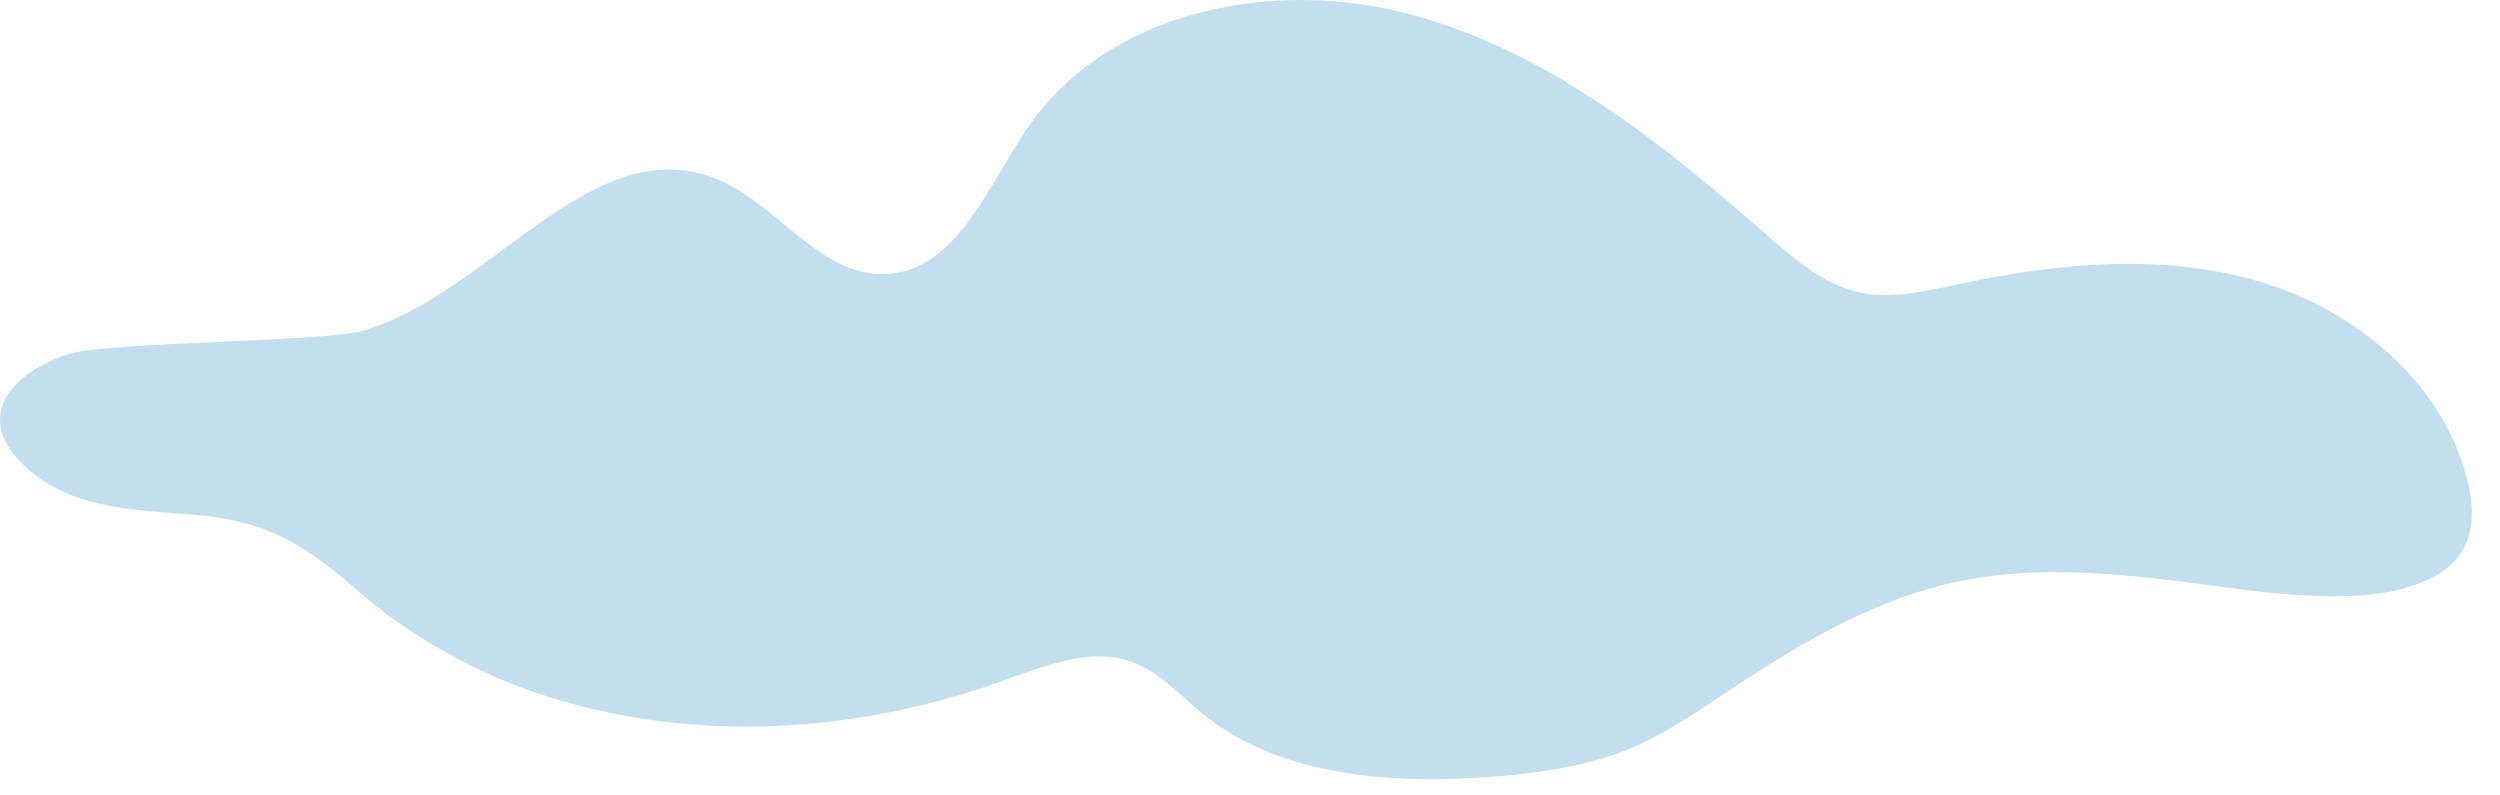 <?xml version="1.0" encoding="UTF-8"?>
<svg xmlns="http://www.w3.org/2000/svg" width="66" height="21" viewBox="0 0 66 21" fill="none">
  <path d="M63.547 15.502C64.731 15.177 65.509 14.432 65.184 12.876C64.633 10.233 62.283 8.223 59.689 7.445C57.096 6.667 54.308 6.943 51.666 7.51C50.823 7.688 49.947 7.899 49.088 7.721C48.148 7.51 47.402 6.862 46.673 6.229C43.869 3.766 40.837 1.334 37.222 0.378C33.608 -0.595 29.247 0.28 27.14 3.36C26.07 4.916 25.26 7.153 23.379 7.234C21.629 7.315 20.51 5.338 18.873 4.706C15.615 3.441 12.956 7.737 9.601 8.726C8.547 9.034 2.89 9.018 1.836 9.342C0.377 9.796 -0.741 10.947 0.604 12.259C1.804 13.443 3.538 13.459 5.111 13.589C6.278 13.686 7.088 13.945 7.85 14.399C8.385 14.707 8.888 15.112 9.471 15.615C10.103 16.166 10.784 16.652 11.514 17.074C12.989 17.949 14.61 18.533 16.296 18.857C19.765 19.538 23.428 19.116 26.718 17.884C27.74 17.528 28.842 17.106 29.847 17.463C30.593 17.722 31.144 18.338 31.744 18.841C33.948 20.64 37.255 20.737 40.075 20.445C41.081 20.332 42.086 20.154 43.026 19.765C44.031 19.343 44.922 18.711 45.83 18.111C47.662 16.895 49.607 15.777 51.747 15.339C53.643 14.95 55.588 15.112 57.485 15.339C58.765 15.485 61.635 16.036 63.483 15.534L63.547 15.502Z" fill="#C3DFEF"></path>
</svg>
